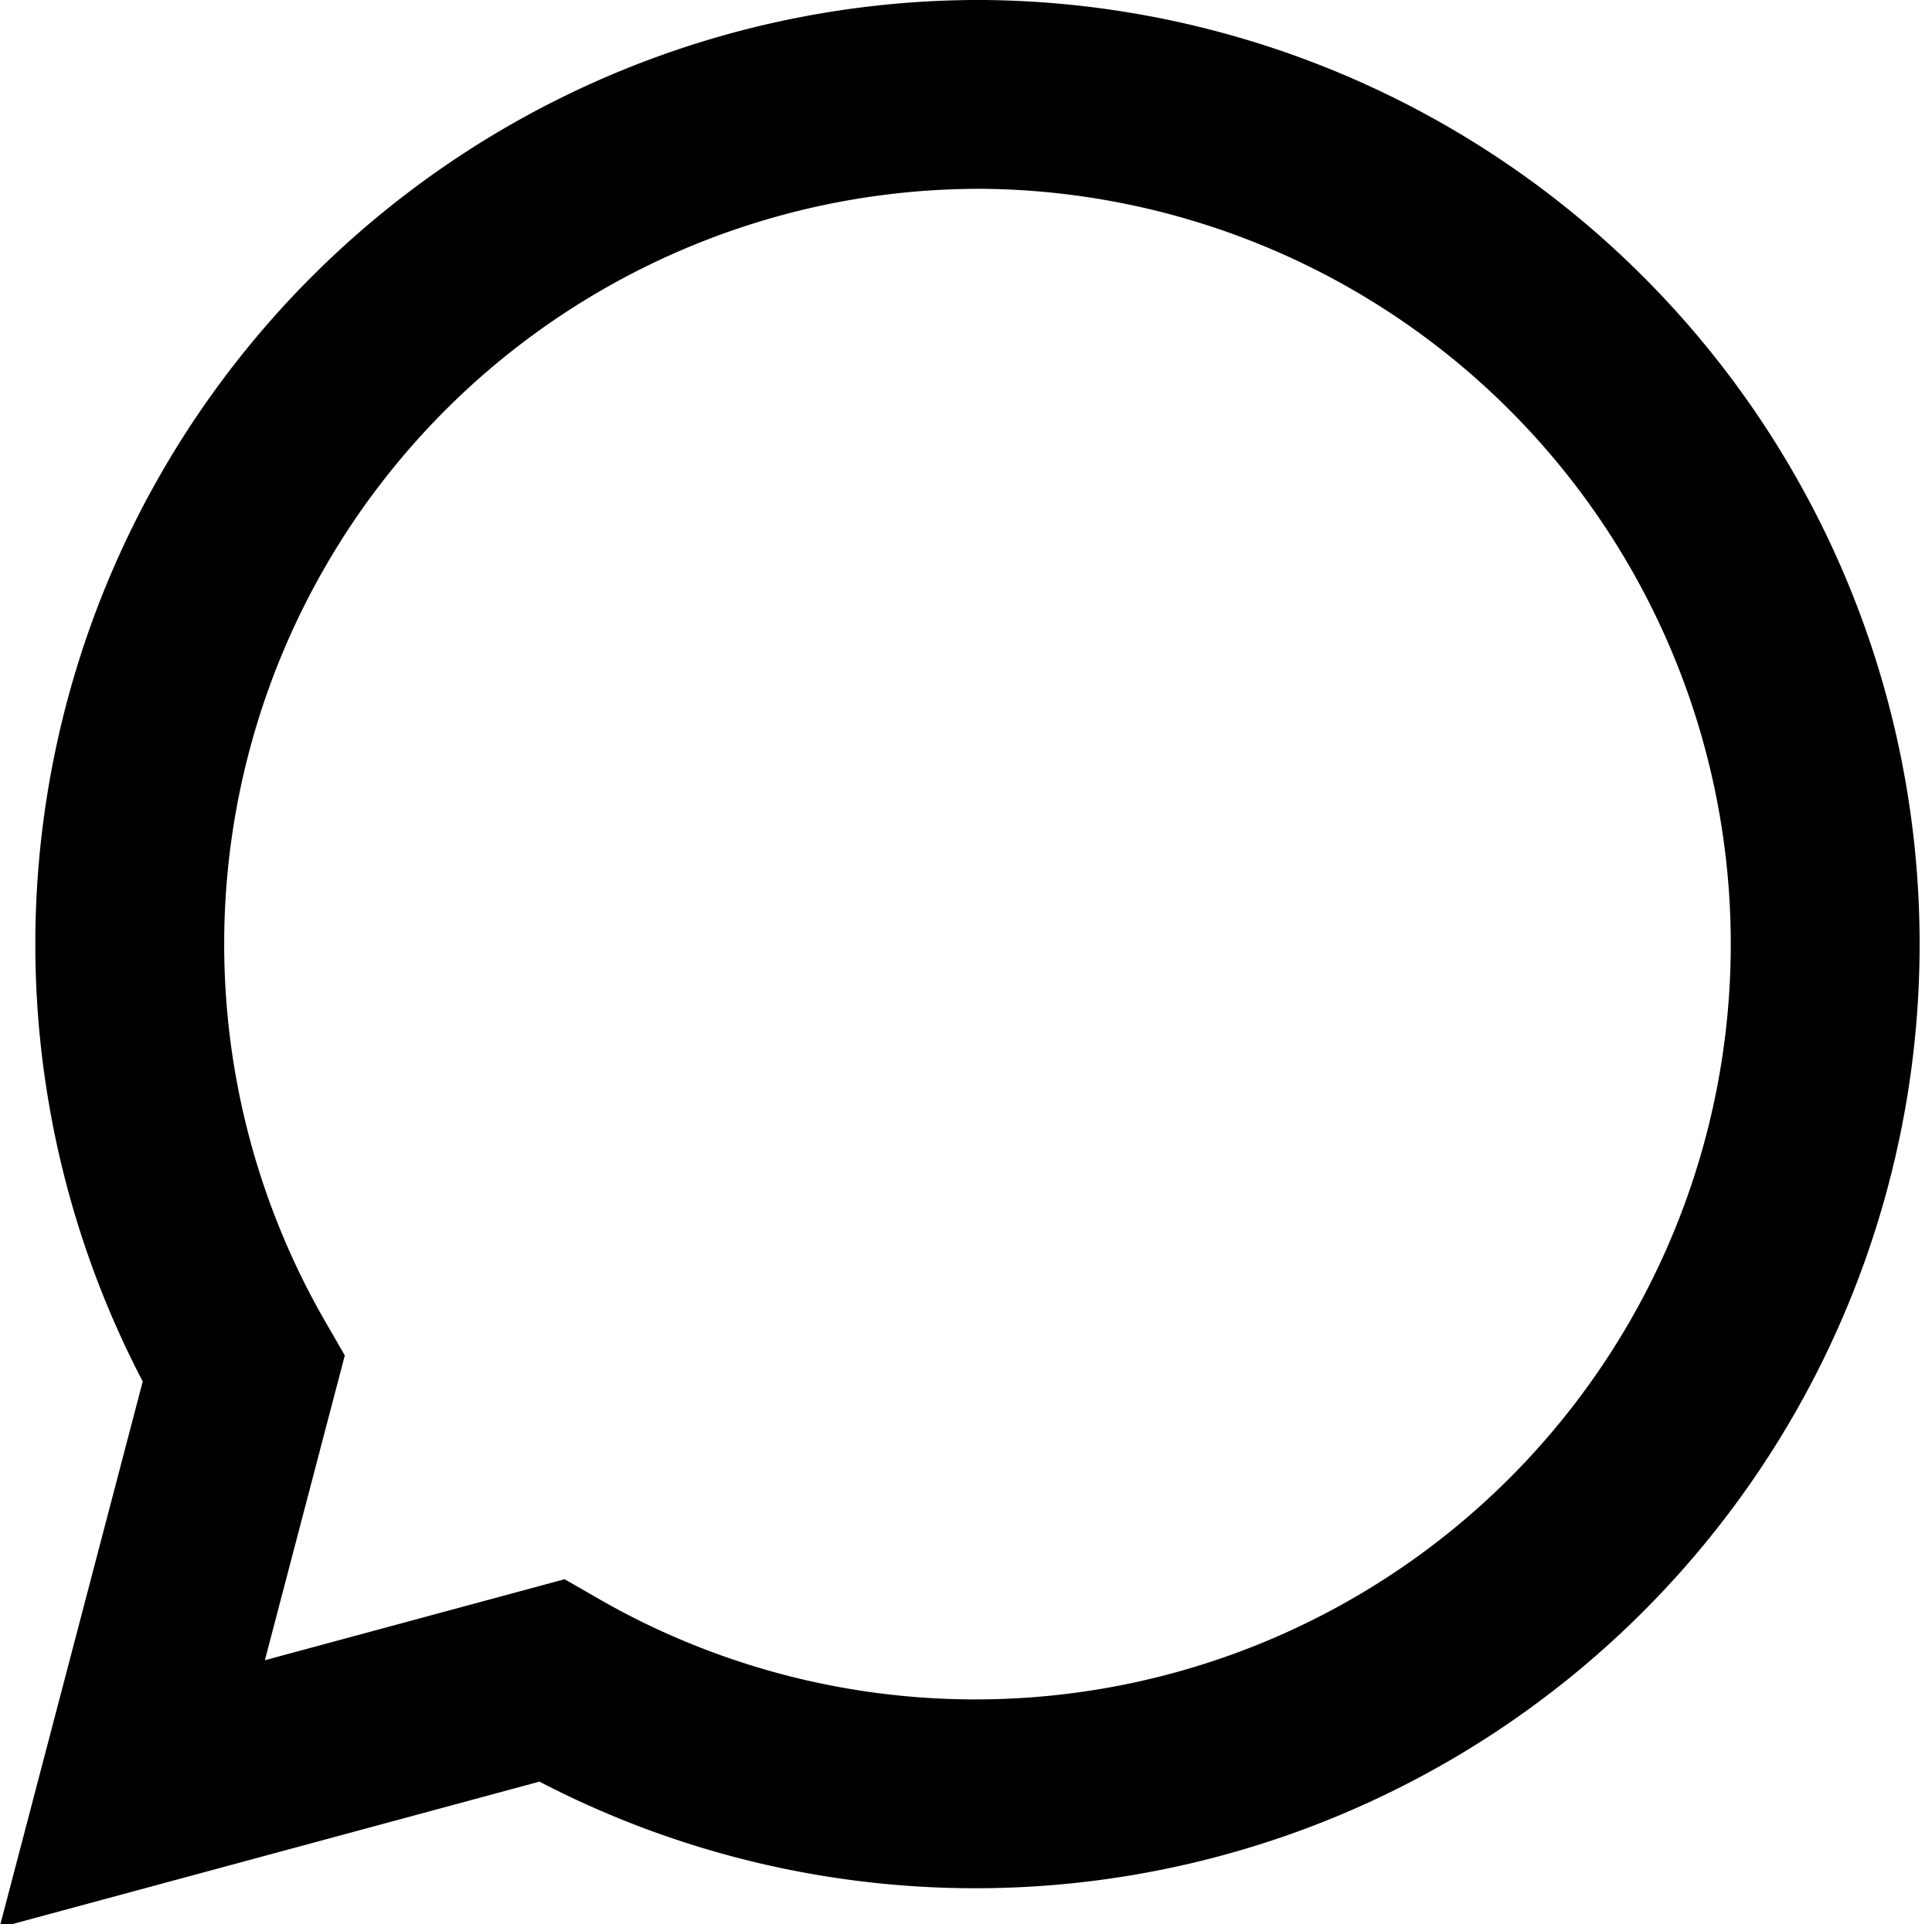 <svg xmlns="http://www.w3.org/2000/svg" viewBox="0 0 20.46 20.38"><defs><style>.cls-1{fill:none;stroke:#000;stroke-miterlimit:10;stroke-width:2px;}</style></defs><g id="Layer_2" data-name="Layer 2"><g id="Layer_1-2" data-name="Layer 1"><path id="Message" class="cls-1" d="M10.43,1A9,9,0,0,0,2.58,14.5L1.4,19,5.84,17.8A9,9,0,1,0,10.43,1Z"/></g></g></svg>